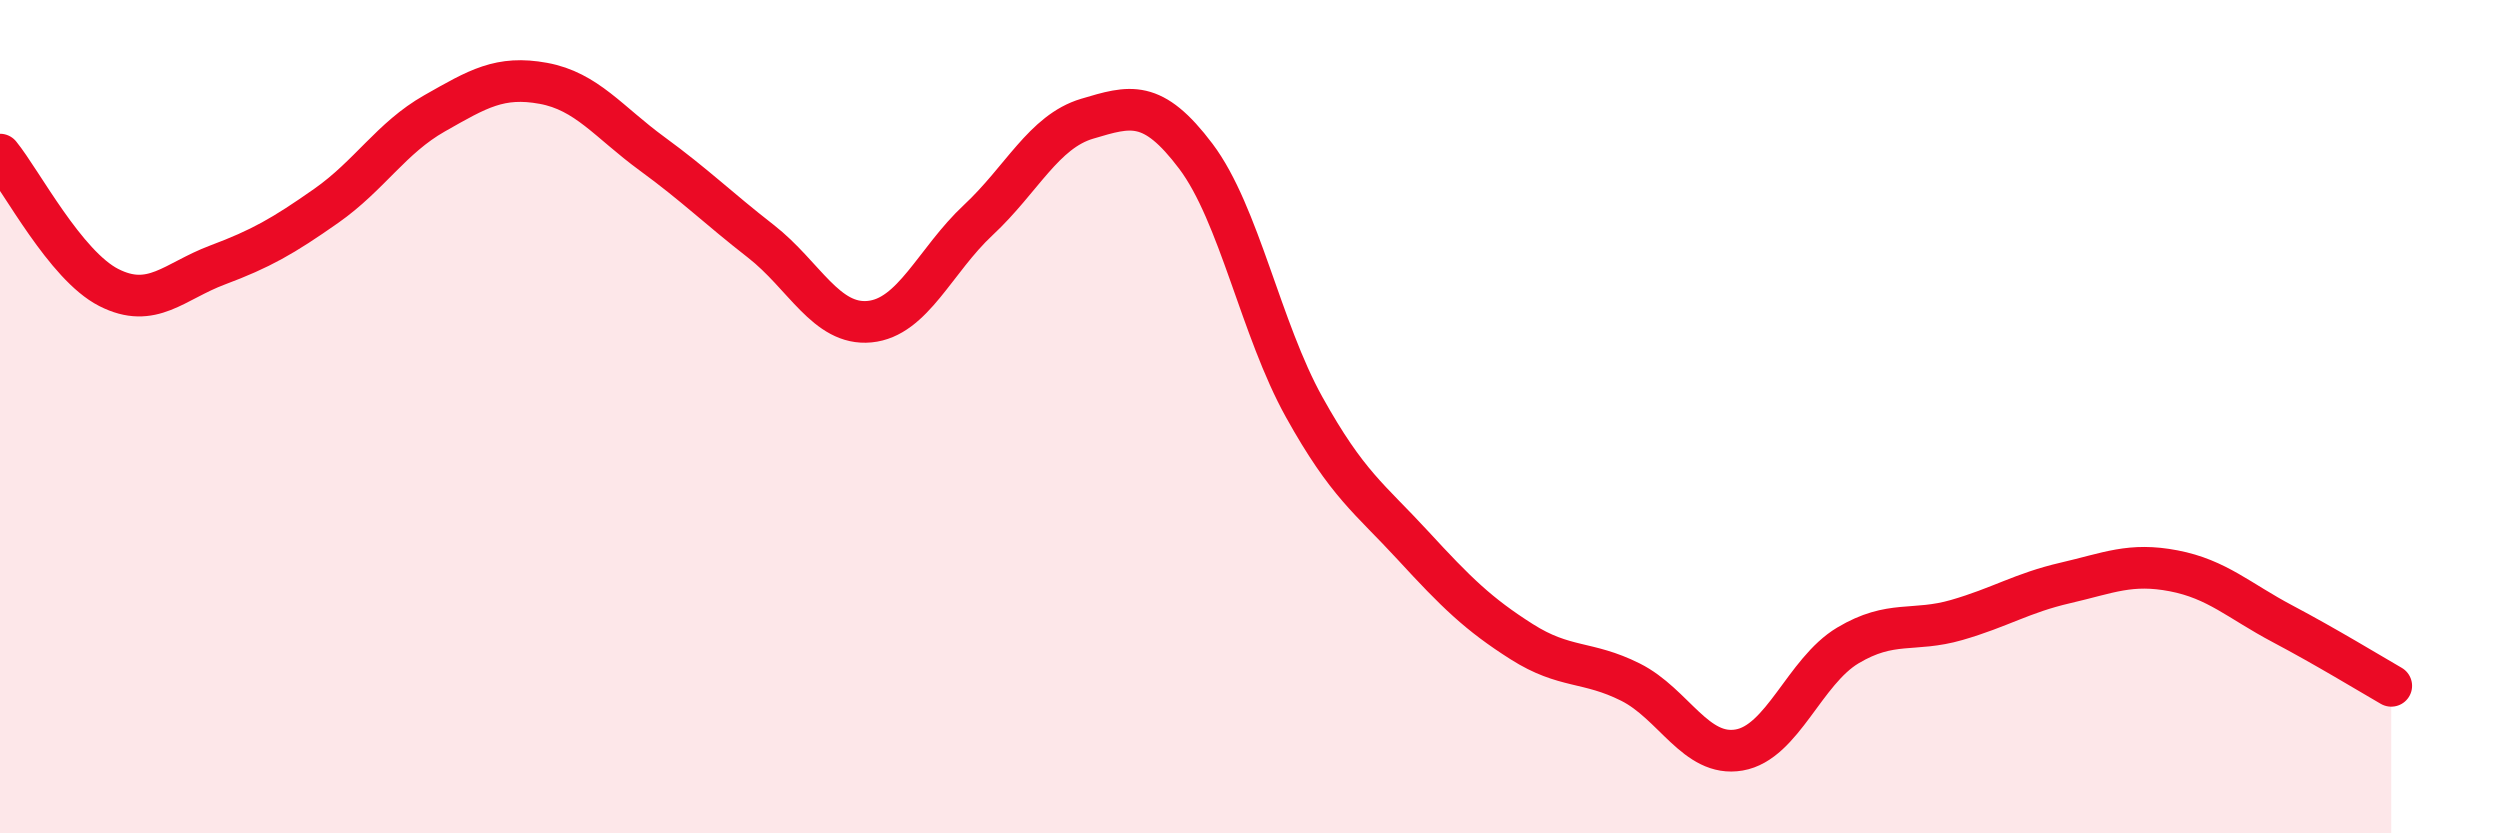 
    <svg width="60" height="20" viewBox="0 0 60 20" xmlns="http://www.w3.org/2000/svg">
      <path
        d="M 0,3.71 C 0.52,4.35 1.57,6.37 2.61,6.9 C 3.65,7.43 4.18,6.75 5.22,6.36 C 6.26,5.97 6.79,5.67 7.83,4.94 C 8.87,4.21 9.39,3.31 10.43,2.72 C 11.47,2.13 12,1.81 13.04,2 C 14.08,2.19 14.61,2.93 15.65,3.69 C 16.69,4.45 17.22,4.98 18.26,5.79 C 19.3,6.6 19.83,7.82 20.87,7.72 C 21.91,7.62 22.44,6.25 23.48,5.28 C 24.52,4.31 25.05,3.16 26.09,2.85 C 27.13,2.54 27.66,2.37 28.7,3.75 C 29.74,5.13 30.26,7.9 31.3,9.77 C 32.34,11.64 32.87,11.96 33.91,13.09 C 34.95,14.22 35.48,14.74 36.52,15.4 C 37.56,16.06 38.09,15.85 39.13,16.37 C 40.17,16.89 40.7,18.18 41.74,18 C 42.78,17.82 43.31,16.11 44.35,15.49 C 45.39,14.87 45.92,15.18 46.96,14.88 C 48,14.58 48.53,14.23 49.57,13.99 C 50.61,13.75 51.13,13.5 52.17,13.7 C 53.21,13.9 53.74,14.42 54.78,14.97 C 55.82,15.52 56.87,16.16 57.39,16.46L57.39 20L0 20Z"
        fill="#EB0A25"
        opacity="0.1"
        stroke-linecap="round"
        stroke-linejoin="round"
      />
      <path
        d="M 0,3.71 C 0.52,4.35 1.57,6.37 2.61,6.9 C 3.65,7.43 4.18,6.75 5.22,6.36 C 6.26,5.97 6.79,5.67 7.83,4.94 C 8.87,4.21 9.39,3.31 10.43,2.72 C 11.47,2.13 12,1.81 13.04,2 C 14.08,2.19 14.61,2.93 15.65,3.69 C 16.69,4.45 17.22,4.98 18.26,5.79 C 19.3,6.6 19.83,7.82 20.87,7.72 C 21.91,7.62 22.44,6.25 23.48,5.28 C 24.52,4.31 25.05,3.16 26.09,2.85 C 27.13,2.54 27.66,2.37 28.7,3.75 C 29.74,5.13 30.26,7.9 31.3,9.77 C 32.34,11.64 32.87,11.96 33.91,13.09 C 34.95,14.22 35.48,14.74 36.52,15.4 C 37.56,16.06 38.09,15.85 39.13,16.37 C 40.17,16.89 40.7,18.18 41.74,18 C 42.78,17.82 43.31,16.11 44.35,15.49 C 45.39,14.87 45.92,15.18 46.96,14.88 C 48,14.58 48.53,14.23 49.57,13.99 C 50.61,13.75 51.13,13.5 52.17,13.7 C 53.21,13.9 53.74,14.42 54.78,14.97 C 55.82,15.52 56.87,16.16 57.39,16.46"
        stroke="#EB0A25"
        stroke-width="1"
        fill="none"
        stroke-linecap="round"
        stroke-linejoin="round"
      />
    </svg>
  